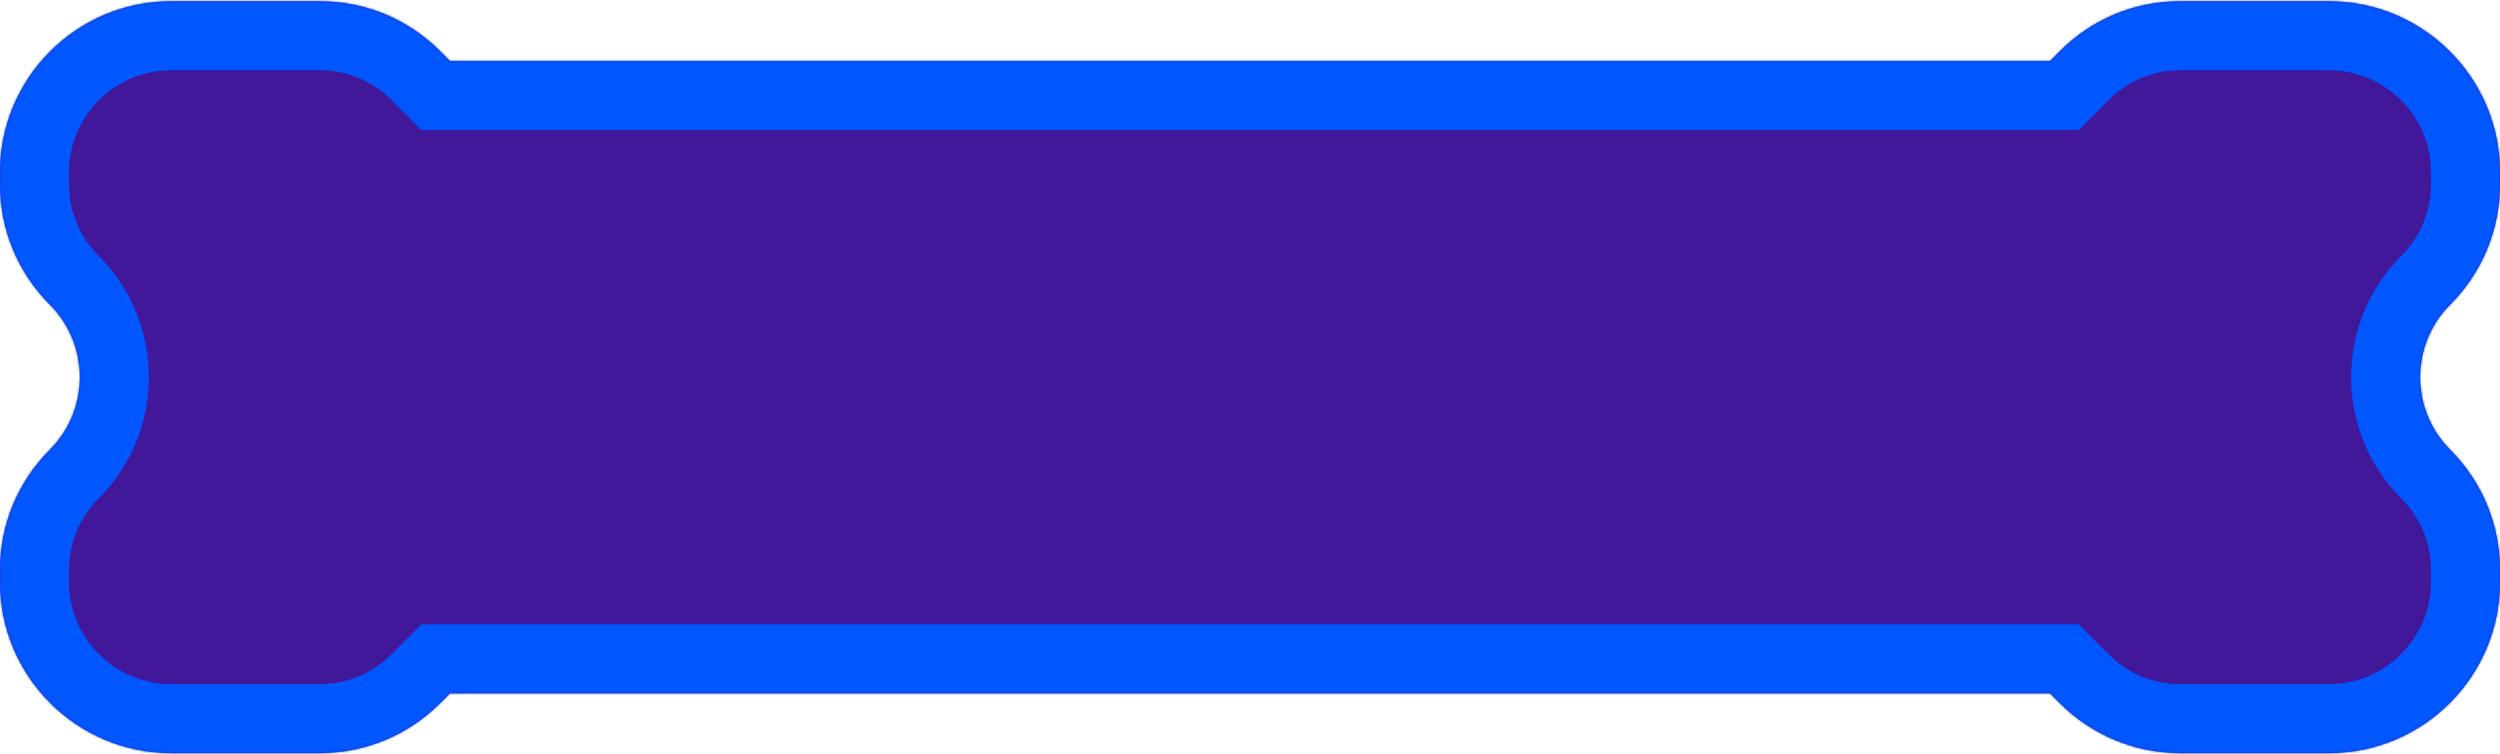 <?xml version="1.0" encoding="UTF-8"?> <svg xmlns="http://www.w3.org/2000/svg" width="1160" height="350" viewBox="0 0 1160 350" fill="none"> <path fill-rule="evenodd" clip-rule="evenodd" d="M951.208 321.694H208.792L204.242 326.244C189.381 341.104 169.446 349.441 148.243 349.441H79.377C35.52 349.441 0 313.739 0 270.064V264.627C0 243.605 8.155 223.67 23.197 208.628C41.682 190.143 41.682 159.878 23.197 141.393C8.336 126.533 0 106.598 0 85.395V79.958C0 36.101 35.702 0.581 79.377 0.581H148.243C169.446 0.581 189.2 8.736 204.242 23.778L208.792 28.328H951.208L955.758 23.778C970.8 8.736 990.554 0.581 1011.76 0.581H1080.62C1124.3 0.581 1160 36.101 1160 79.958V85.395C1160 106.598 1151.66 126.533 1136.8 141.393C1118.32 159.878 1118.32 190.143 1136.8 208.628C1151.84 223.67 1160 243.605 1160 264.627V270.064C1160 313.739 1124.48 349.441 1080.62 349.441H1011.76C990.554 349.441 970.619 341.104 955.758 326.244L951.208 321.694Z" fill="#411899"></path> <mask id="path-2-inside-1_66_103" fill="white"> <path fill-rule="evenodd" clip-rule="evenodd" d="M951.208 321.694H208.792L204.242 326.244C189.381 341.104 169.446 349.441 148.243 349.441H79.377C35.52 349.441 0 313.739 0 270.064V264.627C0 243.605 8.155 223.67 23.197 208.628C41.682 190.143 41.682 159.878 23.197 141.393C8.336 126.533 0 106.598 0 85.395V79.958C0 36.101 35.702 0.581 79.377 0.581H148.243C169.446 0.581 189.2 8.736 204.242 23.778L208.792 28.328H951.208L955.758 23.778C970.8 8.736 990.554 0.581 1011.76 0.581H1080.62C1124.3 0.581 1160 36.101 1160 79.958V85.395C1160 106.598 1151.66 126.533 1136.8 141.393C1118.32 159.878 1118.32 190.143 1136.8 208.628C1151.84 223.67 1160 243.605 1160 264.627V270.064C1160 313.739 1124.48 349.441 1080.62 349.441H1011.76C990.554 349.441 970.619 341.104 955.758 326.244L951.208 321.694Z"></path> </mask> <path d="M208.792 321.694V289.694H195.537L186.165 299.066L208.792 321.694ZM951.208 321.694L973.836 299.066L964.463 289.694H951.208V321.694ZM204.242 326.244L181.614 303.616L181.614 303.616L204.242 326.244ZM23.197 208.628L0.57 186.001L0.57 186.001L23.197 208.628ZM23.197 141.393L0.57 164.021L0.57 164.021L23.197 141.393ZM204.242 23.778L226.869 1.15L204.242 23.778ZM208.792 28.328L186.165 50.956L195.537 60.328H208.792V28.328ZM951.208 28.328V60.328H964.463L973.835 50.956L951.208 28.328ZM955.758 23.778L933.131 1.15L933.131 1.15L955.758 23.778ZM1136.8 141.393L1159.43 164.021L1159.43 164.021L1136.8 141.393ZM1136.8 208.628L1159.43 186.001L1159.43 186.001L1136.8 208.628ZM208.792 353.694H951.208V289.694H208.792V353.694ZM226.869 348.871L231.419 344.321L186.165 299.066L181.614 303.616L226.869 348.871ZM148.243 381.441C177.975 381.441 206.037 369.703 226.869 348.871L181.614 303.616C172.725 312.505 160.918 317.441 148.243 317.441V381.441ZM79.377 381.441H148.243V317.441H79.377V381.441ZM-32 270.064C-32 331.365 17.8 381.441 79.377 381.441V317.441C53.241 317.441 32 296.114 32 270.064H-32ZM-32 264.627V270.064H32V264.627H-32ZM0.57 186.001C-20.51 207.081 -32 235.17 -32 264.627H32C32 252.039 36.821 240.259 45.824 231.256L0.57 186.001ZM0.57 164.021C6.558 170.009 6.558 180.013 0.57 186.001L45.824 231.256C76.806 200.274 76.806 149.748 45.824 118.766L0.57 164.021ZM-32 85.395C-32 115.127 -20.263 143.189 0.57 164.021L45.824 118.766C36.935 109.877 32 98.069 32 85.395H-32ZM-32 79.958V85.395H32V79.958H-32ZM79.377 -31.419C18.076 -31.419 -32 18.381 -32 79.958H32C32 53.822 53.327 32.581 79.377 32.581V-31.419ZM148.243 -31.419H79.377V32.581H148.243V-31.419ZM226.869 1.15C205.817 -19.902 177.92 -31.419 148.243 -31.419V32.581C160.973 32.581 172.583 37.374 181.614 46.405L226.869 1.15ZM231.419 5.701L226.869 1.15L181.614 46.405L186.165 50.956L231.419 5.701ZM951.208 -3.672H208.792V60.328H951.208V-3.672ZM973.835 50.956L978.386 46.405L933.131 1.15L928.58 5.701L973.835 50.956ZM978.386 46.405C987.417 37.374 999.027 32.581 1011.76 32.581V-31.419C982.08 -31.419 954.183 -19.902 933.131 1.15L978.386 46.405ZM1011.76 32.581H1080.62V-31.419H1011.76V32.581ZM1080.62 32.581C1106.67 32.581 1128 53.822 1128 79.958H1192C1192 18.381 1141.92 -31.419 1080.62 -31.419V32.581ZM1128 79.958V85.395H1192V79.958H1128ZM1128 85.395C1128 98.069 1123.06 109.877 1114.18 118.766L1159.43 164.021C1180.26 143.189 1192 115.127 1192 85.395H1128ZM1114.18 118.766C1083.19 149.748 1083.19 200.274 1114.18 231.256L1159.43 186.001C1153.44 180.013 1153.44 170.009 1159.43 164.021L1114.18 118.766ZM1114.18 231.256C1123.18 240.259 1128 252.039 1128 264.627H1192C1192 235.17 1180.51 207.081 1159.43 186.001L1114.18 231.256ZM1128 264.627V270.064H1192V264.627H1128ZM1128 270.064C1128 296.114 1106.76 317.441 1080.62 317.441V381.441C1142.2 381.441 1192 331.365 1192 270.064H1128ZM1080.62 317.441H1011.76V381.441H1080.62V317.441ZM1011.76 317.441C999.082 317.441 987.275 312.505 978.386 303.616L933.131 348.871C953.963 369.703 982.025 381.441 1011.76 381.441V317.441ZM978.386 303.616L973.836 299.066L928.581 344.321L933.131 348.871L978.386 303.616Z" fill="#0057FF" mask="url(#path-2-inside-1_66_103)"></path> </svg> 